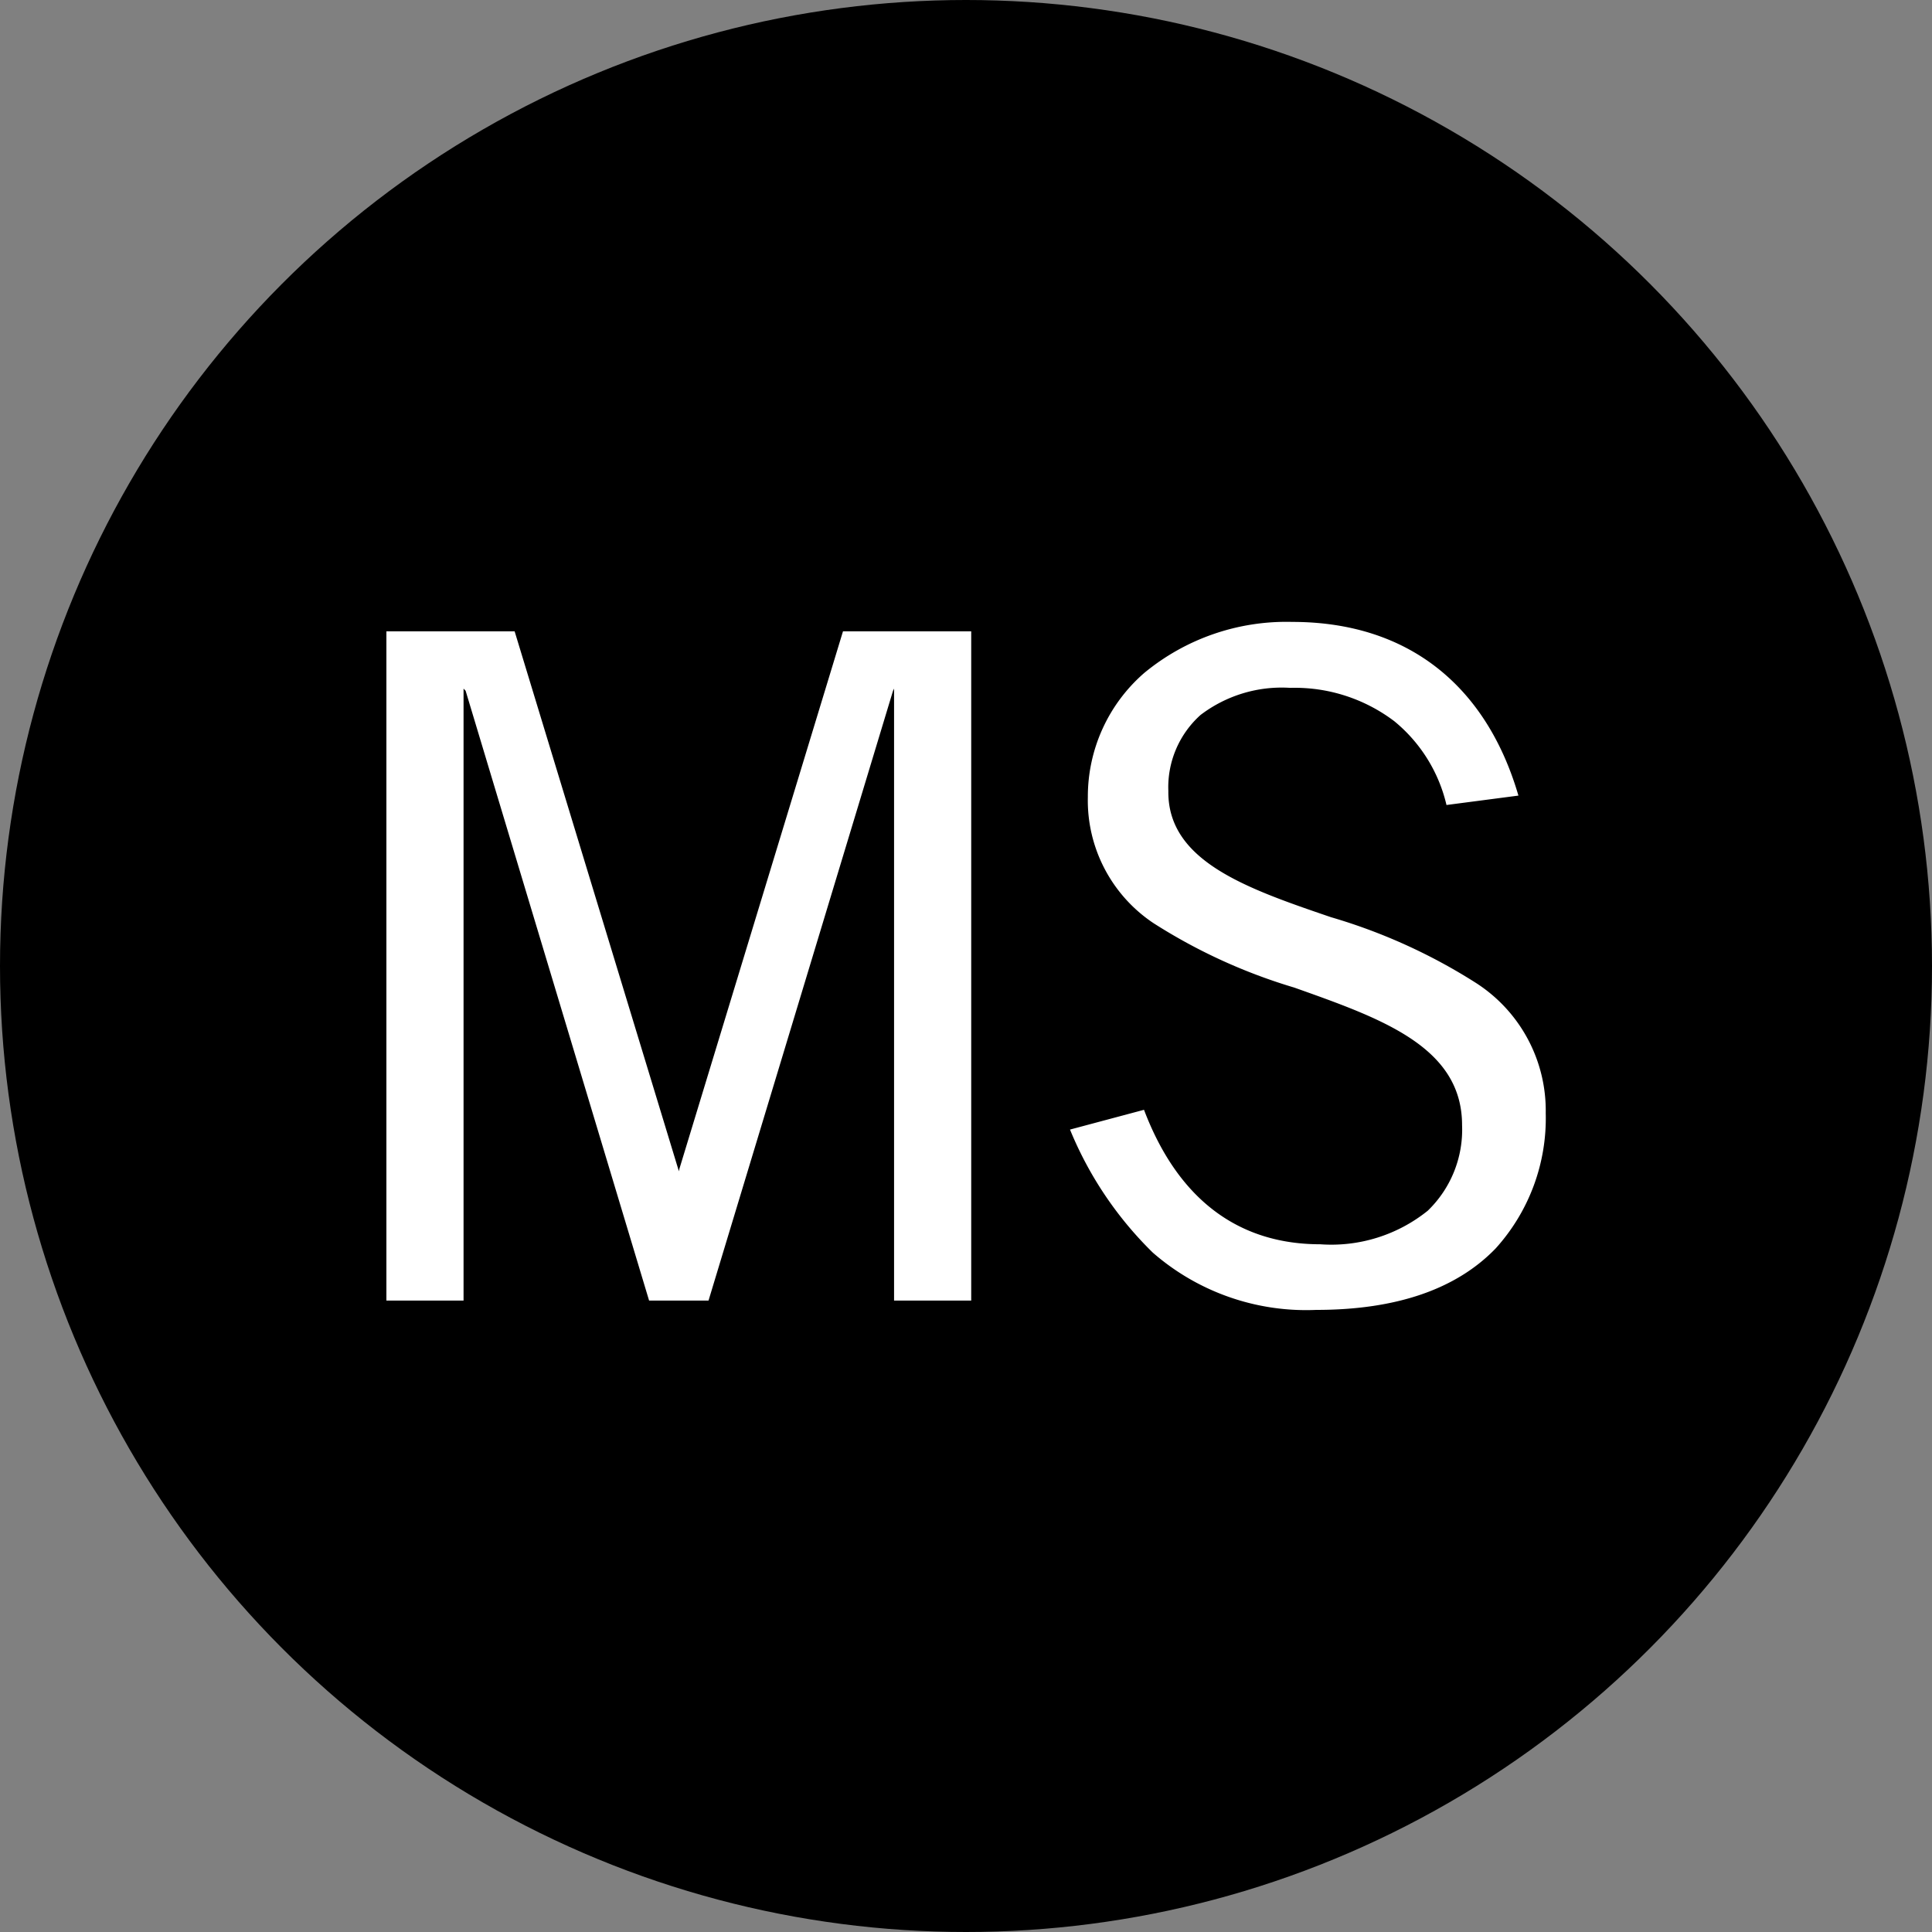 <?xml version='1.0' encoding='utf-8'?>
<svg xmlns="http://www.w3.org/2000/svg" id="Layer_1" data-name="Layer 1" viewBox="0 0 300 300" width="300" height="300"><rect x="0" y="0" width="300" height="300" fill="#808080" stroke="none"/><defs><clipPath id="bz_circular_clip"><circle cx="150.0" cy="150.0" r="150.0" /></clipPath></defs><g clip-path="url(#bz_circular_clip)"><path d="M-1.5-1.5h303v303H-1.5Z" /><path d="M200.66,96.57a34.63,34.63,0,0,0-23,7.94,25.42,25.42,0,0,0-8.74,19.26,22.9,22.9,0,0,0,10.2,19.58,86.23,86.23,0,0,0,21.85,10c13.45,4.78,26.06,9.15,26.06,21.36A17.48,17.48,0,0,1,221.7,188,23.88,23.88,0,0,1,205,193.21c-12.81,0-22.13-7.09-27.36-20.88l-11.49,3.07A56.89,56.89,0,0,0,179,194.5a36.22,36.22,0,0,0,25.41,8.9c12.34,0,21.7-3.18,27.84-9.55a30.11,30.11,0,0,0,7.77-21,23.55,23.55,0,0,0-10.85-20.23,87.7,87.7,0,0,0-22.5-10.2c-13-4.44-25.38-8.67-25.25-19.58a15.08,15.08,0,0,1,5-11.82,20.8,20.8,0,0,1,13.92-4.21A25.59,25.59,0,0,1,216.52,112a23.82,23.82,0,0,1,8.09,13l11.17-1.46C230.88,106.74,218.9,96.57,200.66,96.57Z" fill="#fff" /><polygon points="60 98.03 60 201.95 71.98 201.95 71.98 106.93 72.3 107.26 100.79 201.95 110.02 201.95 138.67 107.26 138.83 106.93 138.83 201.95 150.81 201.95 150.81 98.03 130.9 98.03 105.48 181.55 105.48 181.88 105.32 181.55 79.91 98.03 60 98.03" fill="#fff" /></g></svg>